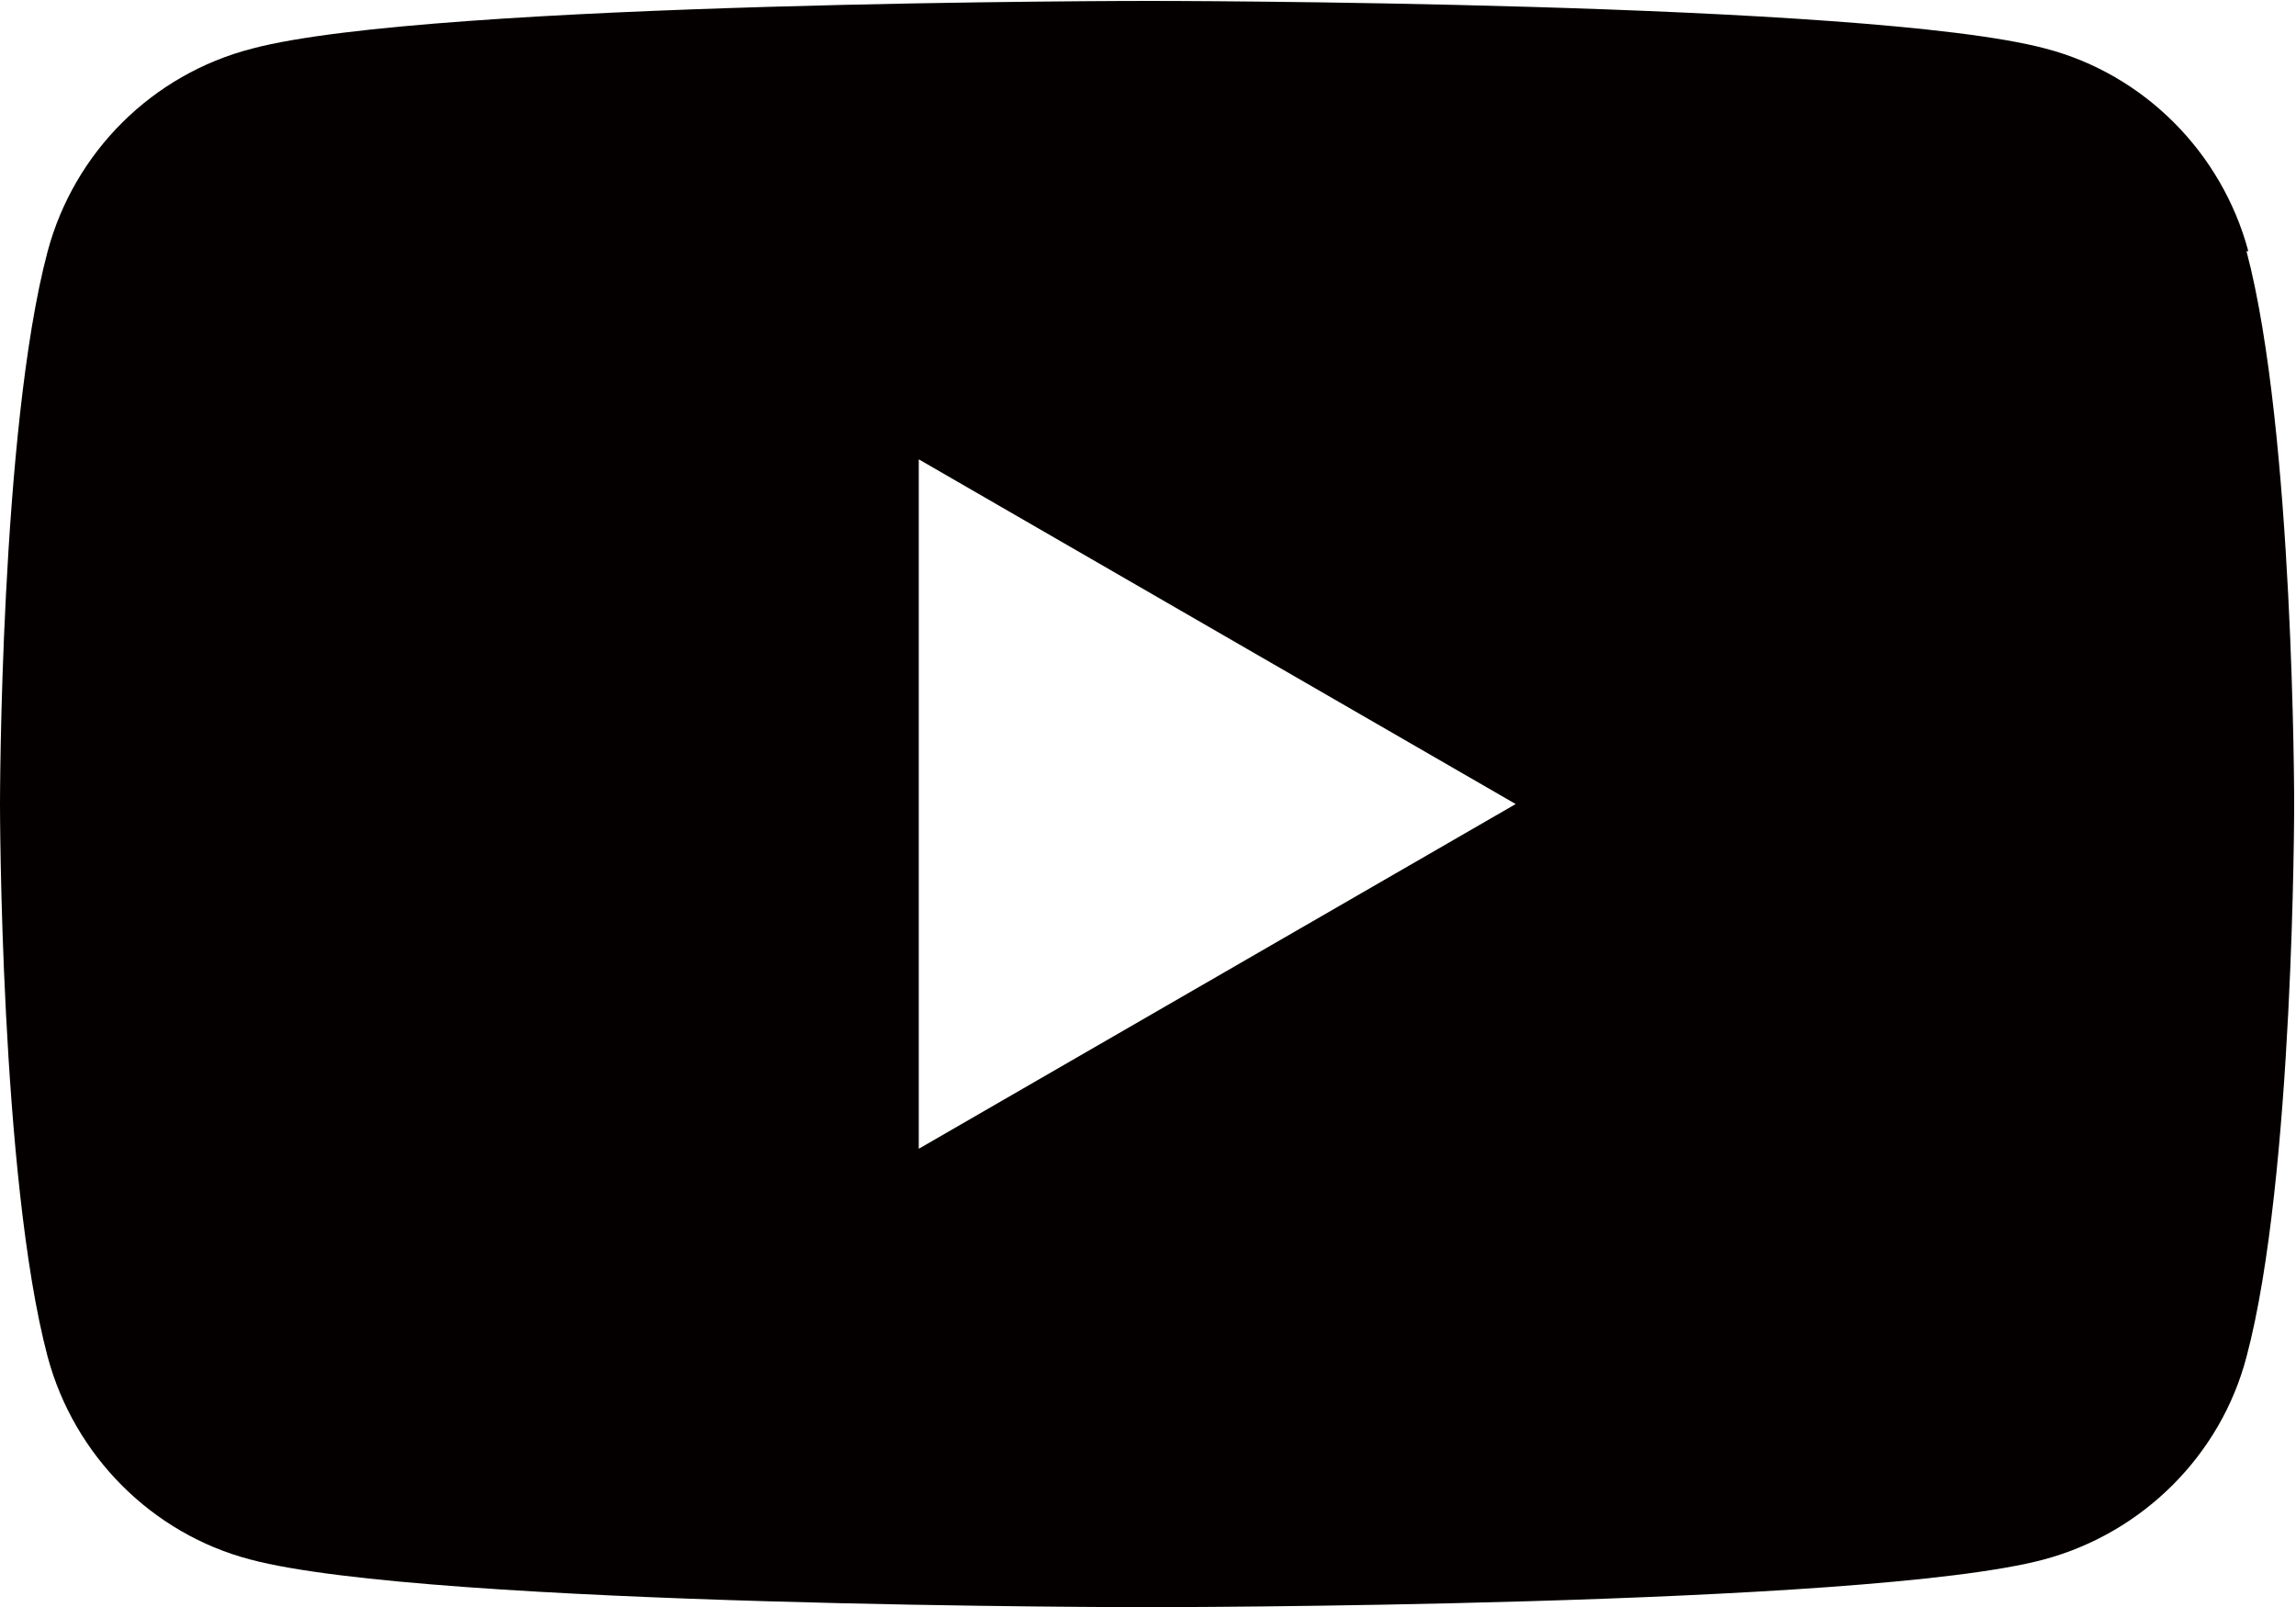 <?xml version="1.0" encoding="UTF-8"?><svg id="_レイヤー_2" xmlns="http://www.w3.org/2000/svg" viewBox="0 0 25.04 17.53"><defs><style>.cls-1{fill:#040000;}</style></defs><g id="_レイヤー_2-2"><path class="cls-1" d="M24.52,2.74c-.29-1.08-1.14-1.93-2.21-2.21-1.95-.52-9.78-.52-9.78-.52,0,0-7.83,0-9.78.52C1.66.81.81,1.66.52,2.74c-.52,1.95-.52,6.03-.52,6.03,0,0,0,4.07.52,6.03.29,1.08,1.14,1.93,2.21,2.21,1.95.52,9.78.52,9.78.52,0,0,7.83,0,9.78-.52,1.08-.29,1.93-1.14,2.21-2.21.52-1.95.52-6.03.52-6.03,0,0,0-4.07-.52-6.03ZM10.02,12.52v-7.51l6.51,3.76-6.51,3.76Z"/></g></svg>